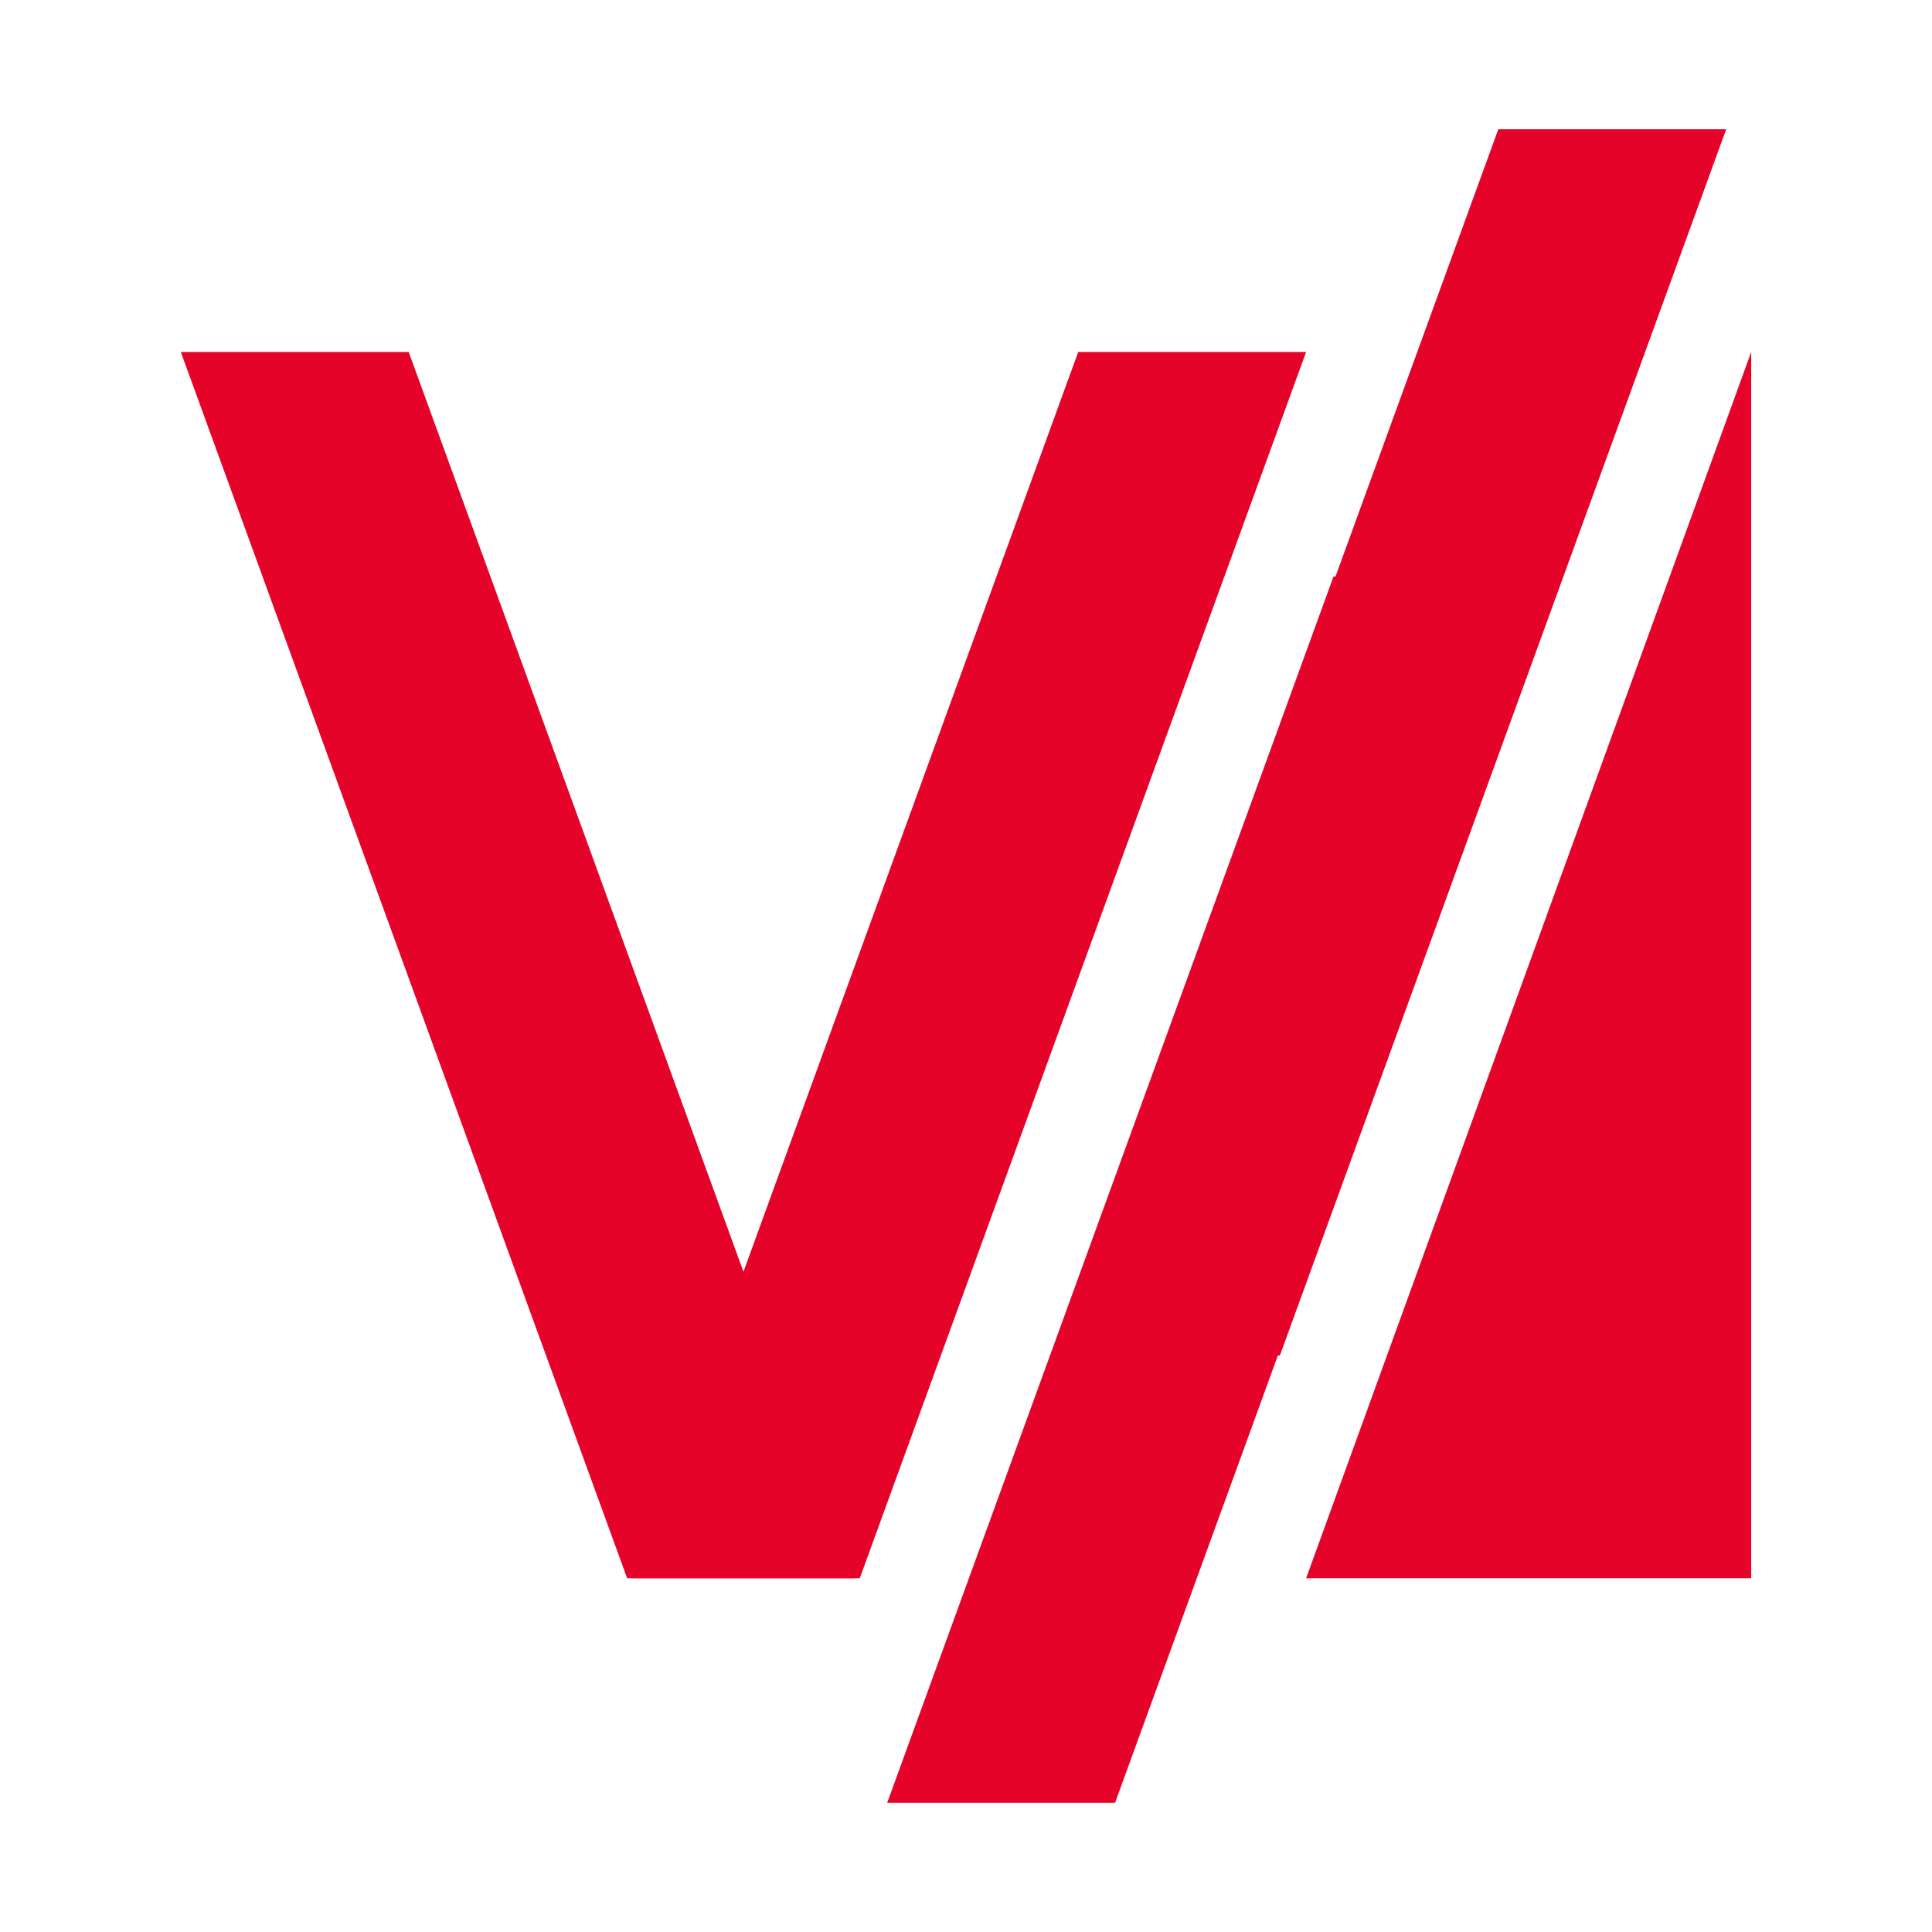 <svg xmlns="http://www.w3.org/2000/svg" viewBox="0 0 708.661 708.661"><defs><style>.cls-1{fill:#e5032a;}</style></defs><title>vyhub_logo_v2_icon_red</title><g id="Icon_Red" data-name="Icon Red"><polygon class="cls-1" points="642.345 578.908 642.345 129.101 479.085 578.908 642.345 578.908"/><polygon class="cls-1" points="409.009 661.266 572.727 211.459 489.134 211.459 325.419 661.266 409.009 661.266"/><polygon class="cls-1" points="469.462 497.202 633.178 47.395 549.587 47.395 385.869 497.202 469.462 497.202"/><polygon class="cls-1" points="315.368 578.908 479.085 129.101 395.492 129.101 231.777 578.908 315.368 578.908"/><polygon class="cls-1" points="230.032 578.908 66.317 129.101 149.907 129.101 313.625 578.908 230.032 578.908"/></g></svg>
